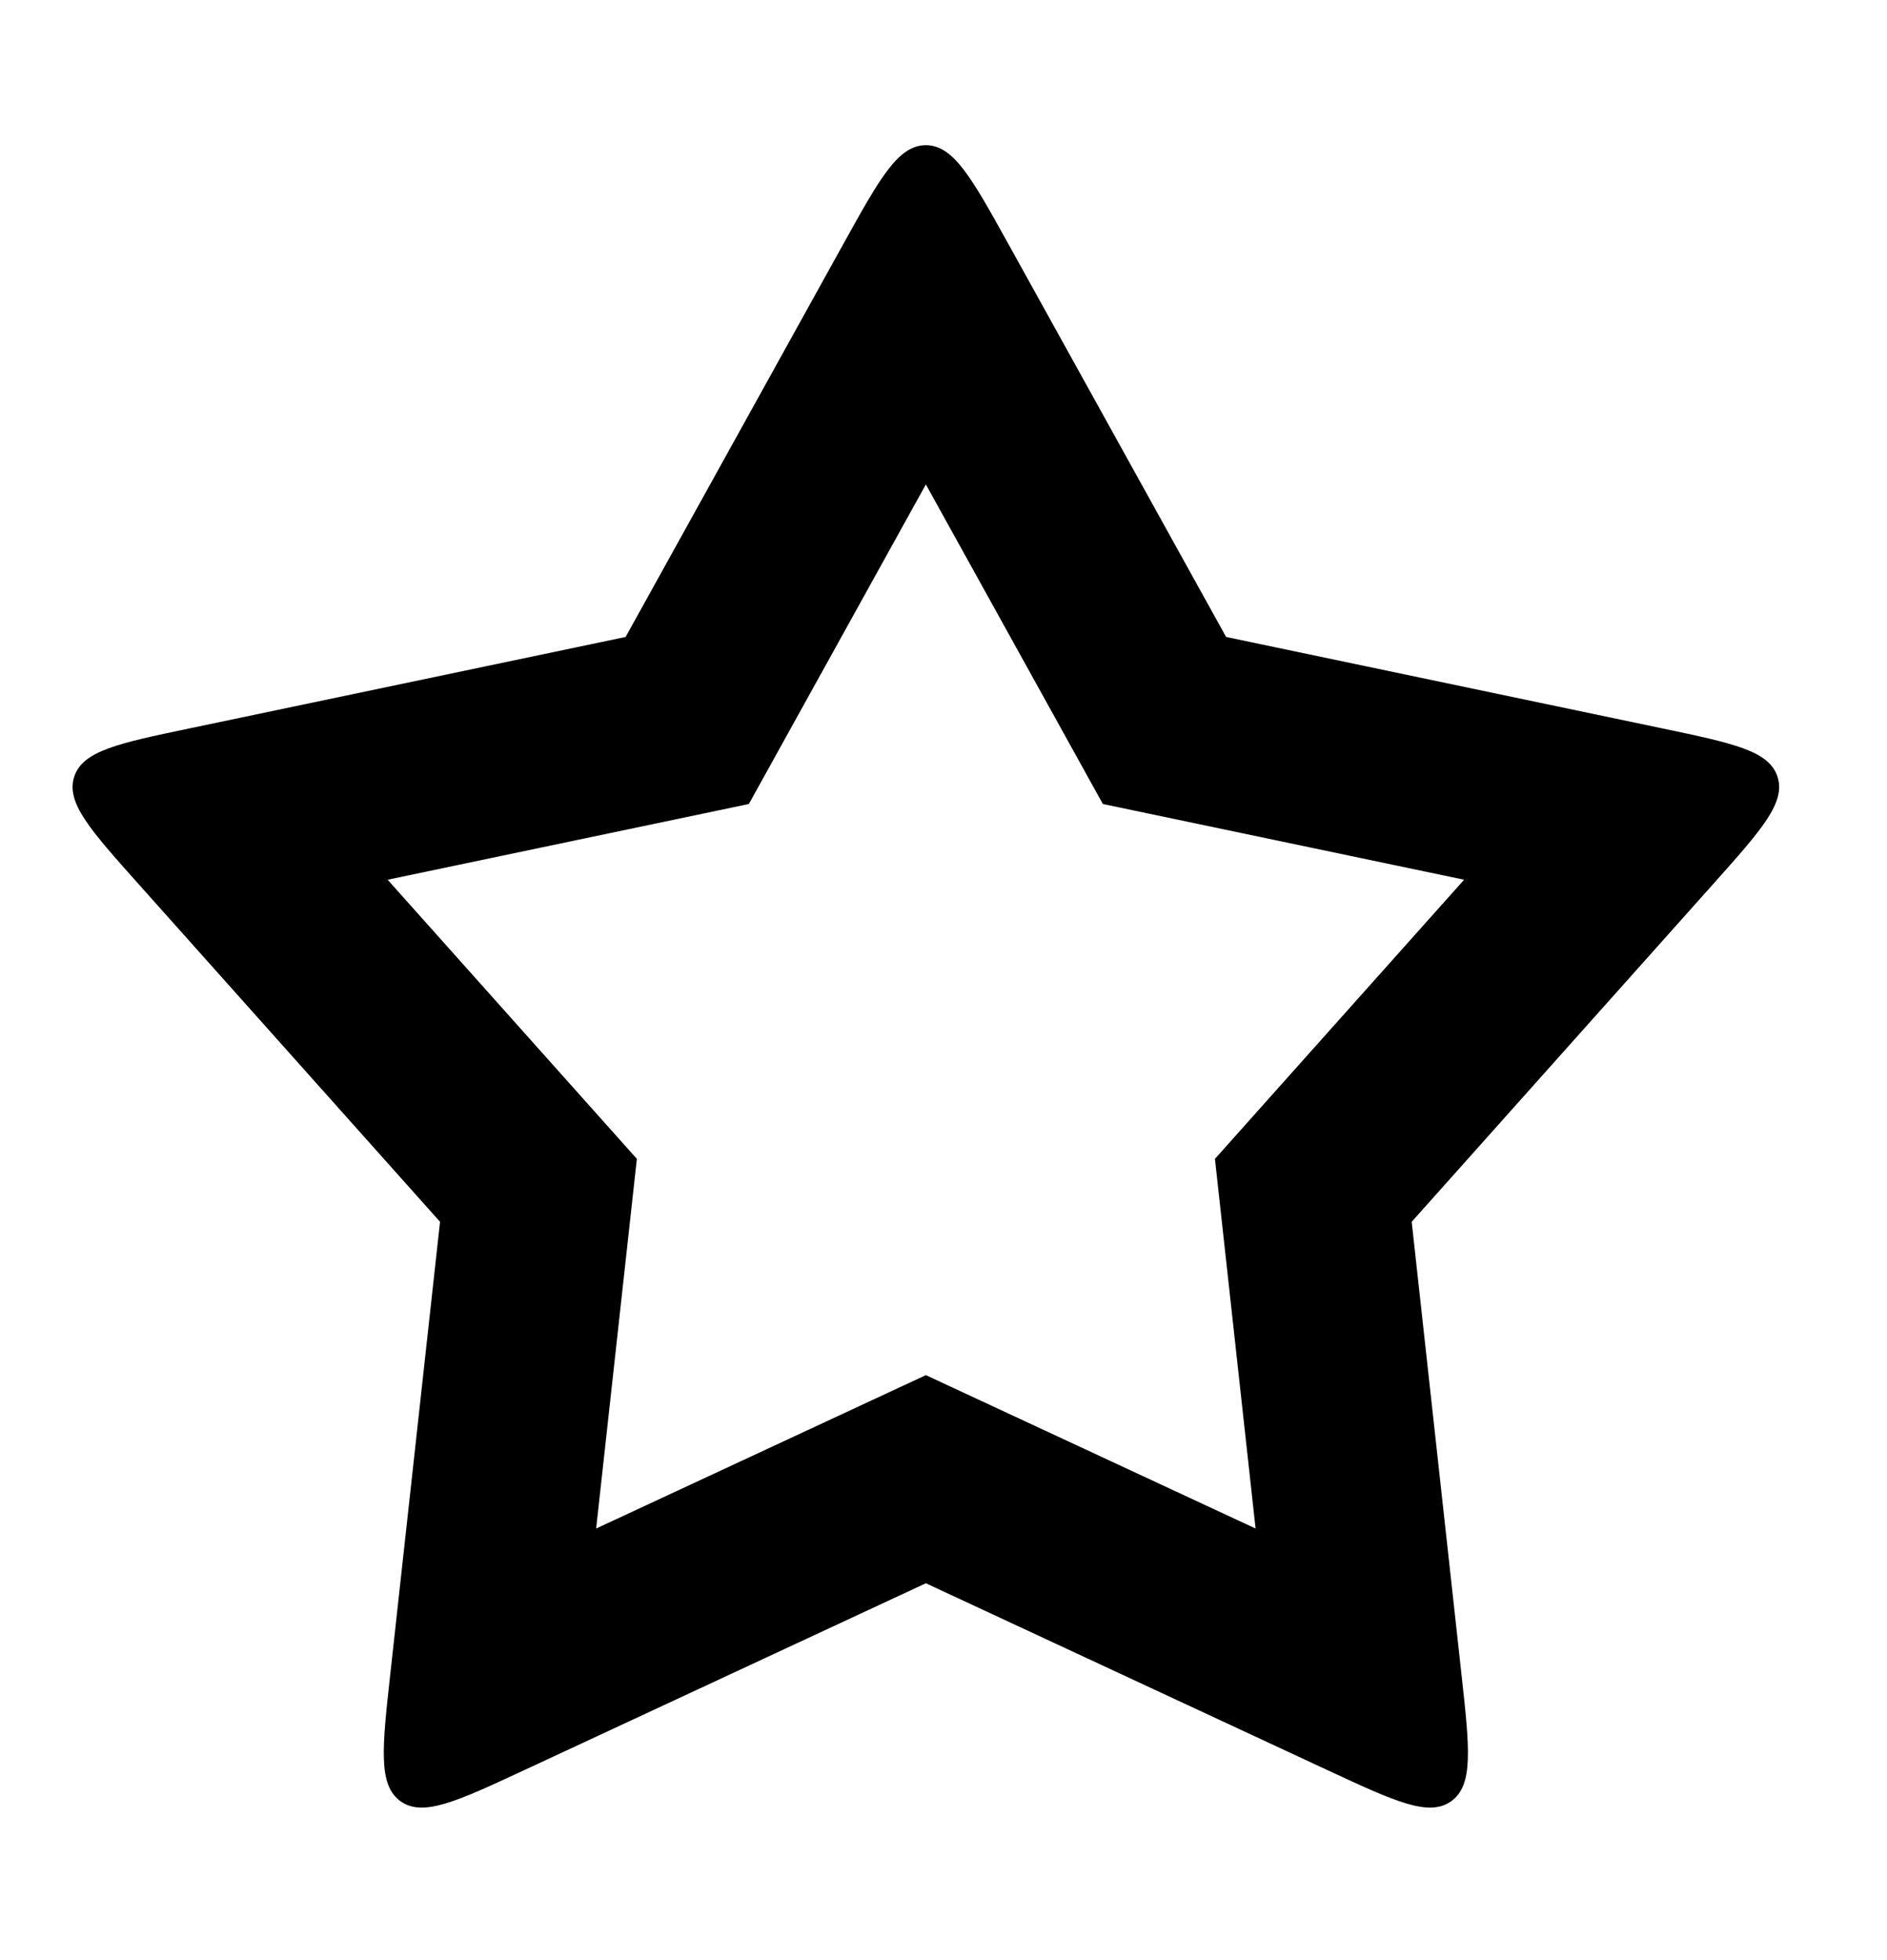 <?xml version="1.0" encoding="UTF-8"?> <svg xmlns="http://www.w3.org/2000/svg" width="26" height="27" viewBox="0 0 26 27" fill="none"><path fill-rule="evenodd" clip-rule="evenodd" d="M15.196 11.075L12.757 6.673L10.318 11.075L5.341 12.118L8.775 15.963L8.214 21.055L12.757 18.942L17.3 21.055L16.74 15.963L20.173 12.118L15.196 11.075ZM22.907 10.034C23.885 10.239 24.374 10.342 24.491 10.698C24.608 11.054 24.275 11.427 23.61 12.172L19.451 16.83L20.137 23.065C20.249 24.081 20.305 24.589 19.996 24.811C19.688 25.032 19.224 24.817 18.297 24.386L12.757 21.809L7.217 24.386C6.29 24.817 5.826 25.032 5.518 24.811C5.209 24.589 5.265 24.081 5.377 23.065L6.063 16.83L1.904 12.172C1.239 11.427 0.906 11.054 1.023 10.698C1.14 10.342 1.629 10.239 2.608 10.034L8.62 8.774L11.62 3.361C12.123 2.454 12.374 2 12.757 2C13.14 2 13.391 2.454 13.894 3.361L16.894 8.774L22.907 10.034Z" fill="black"></path></svg> 